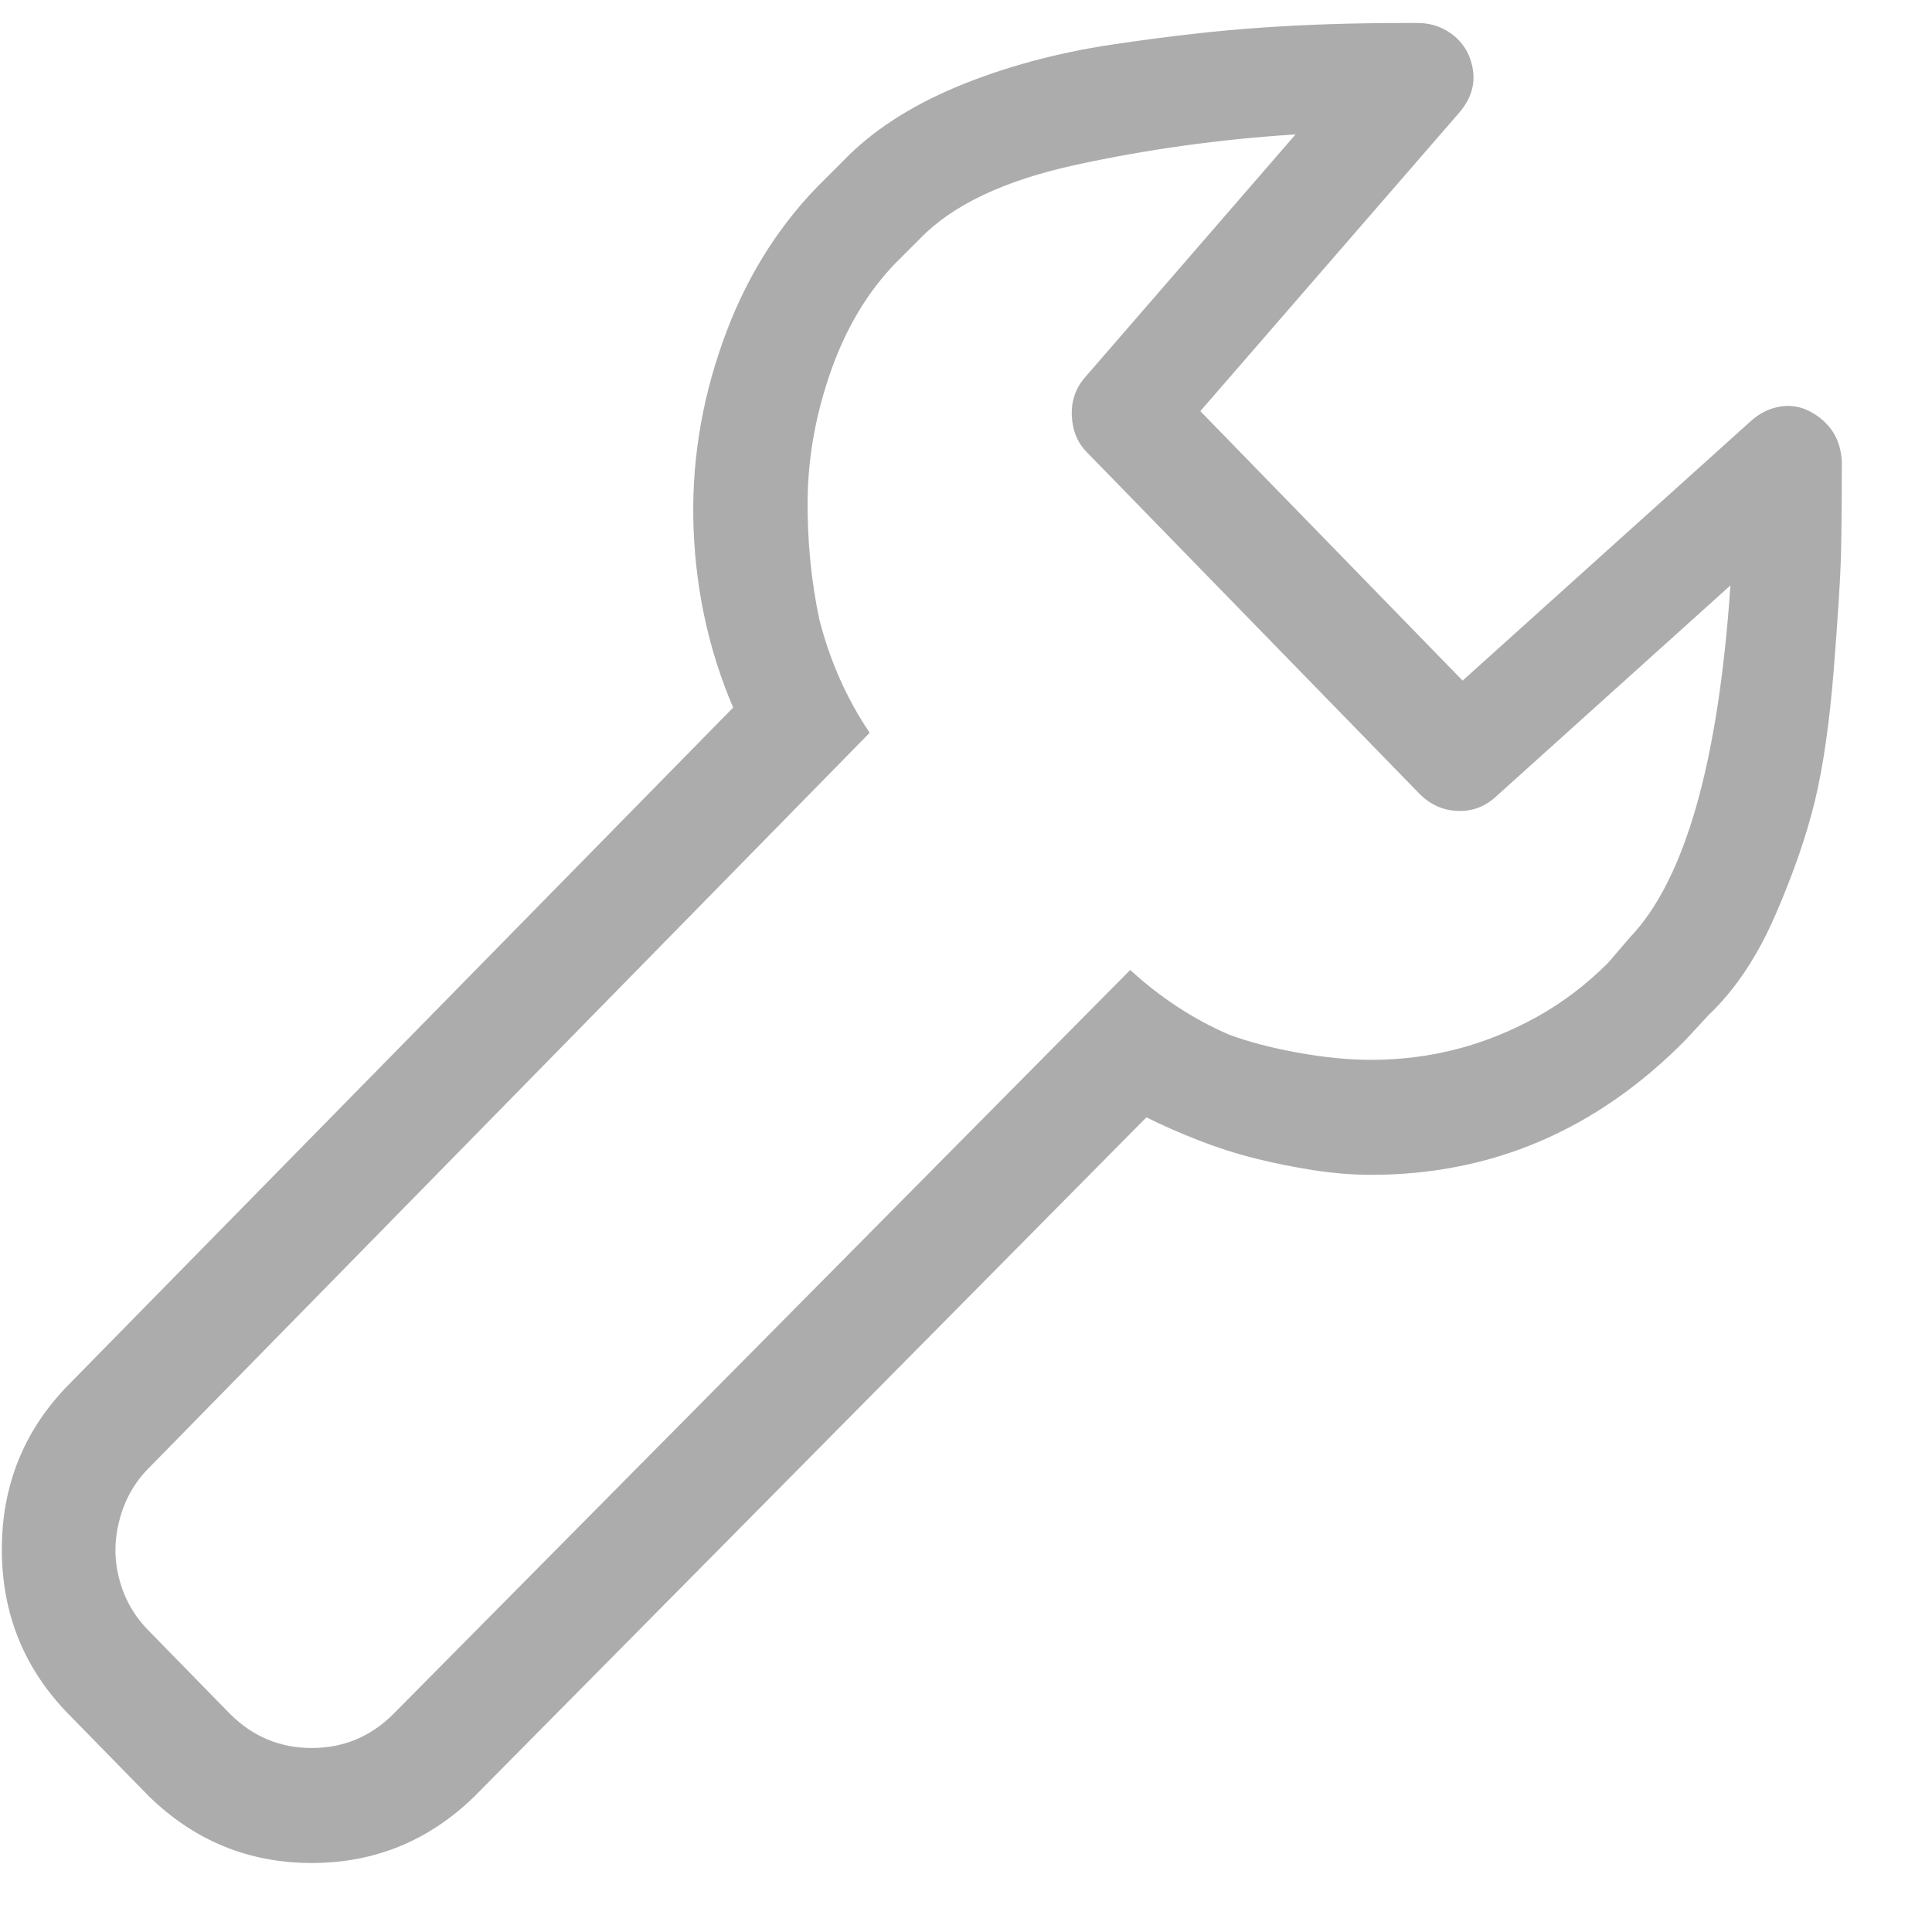 <?xml version="1.0" encoding="UTF-8"?>
<svg width="21px" height="21px" viewBox="0 0 21 21" version="1.1" xmlns="http://www.w3.org/2000/svg" xmlns:xlink="http://www.w3.org/1999/xlink">
    <!-- Generator: Sketch 51.3 (57544) - http://www.bohemiancoding.com/sketch -->
    <title>Wrench - simple-line-icons</title>
    <desc>Created with Sketch.</desc>
    <defs></defs>
    <g id=".Es-Desktop" stroke="none" stroke-width="1" fill="none" fill-rule="evenodd">
        <g id="Homepage_Desktop" transform="translate(-977, -3775)" fill="#ACACAC">
            <path d="M996.668,3779.469 C996.889,3779.586 997.007,3779.768 997.02,3780.016 C997.02,3780.471 997.016,3780.82 997.01,3781.061 C997.003,3781.301 996.977,3781.708 996.932,3782.281 C996.886,3782.854 996.818,3783.329 996.727,3783.707 C996.635,3784.085 996.492,3784.498 996.297,3784.947 C996.102,3785.396 995.861,3785.758 995.574,3786.031 L995.32,3786.305 C994.357,3787.281 993.217,3787.77 991.902,3787.77 C991.707,3787.77 991.502,3787.753 991.287,3787.721 C991.072,3787.688 990.861,3787.646 990.652,3787.594 C990.444,3787.542 990.239,3787.477 990.037,3787.398 C989.835,3787.32 989.643,3787.236 989.461,3787.145 L982.156,3794.527 C981.661,3795.009 981.072,3795.25 980.389,3795.25 C979.705,3795.25 979.116,3795.009 978.621,3794.527 L977.742,3793.629 C977.26,3793.134 977.02,3792.538 977.02,3791.842 C977.02,3791.145 977.26,3790.549 977.742,3790.055 L984.969,3782.691 C984.708,3782.079 984.565,3781.432 984.539,3780.748 C984.513,3780.064 984.617,3779.391 984.852,3778.727 C985.086,3778.062 985.431,3777.496 985.887,3777.027 L986.16,3776.754 C986.473,3776.428 986.886,3776.158 987.4,3775.943 C987.915,3775.729 988.478,3775.576 989.09,3775.484 C989.702,3775.393 990.249,3775.331 990.73,3775.299 C991.212,3775.266 991.72,3775.25 992.254,3775.25 L992.41,3775.25 C992.527,3775.25 992.635,3775.279 992.732,3775.338 C992.83,3775.396 992.905,3775.478 992.957,3775.582 C993.061,3775.816 993.029,3776.031 992.859,3776.227 L990.047,3779.469 L992.898,3782.398 L996.043,3779.566 C996.134,3779.488 996.235,3779.439 996.346,3779.42 C996.456,3779.4 996.564,3779.417 996.668,3779.469 Z M994.715,3785.191 C995.314,3784.566 995.678,3783.29 995.809,3781.363 L993.25,3783.668 C993.133,3783.772 992.996,3783.821 992.84,3783.814 C992.684,3783.808 992.547,3783.746 992.43,3783.629 L988.816,3779.918 C988.712,3779.814 988.657,3779.68 988.65,3779.518 C988.644,3779.355 988.693,3779.215 988.797,3779.098 L991.082,3776.461 C990.262,3776.513 989.464,3776.624 988.689,3776.793 C987.915,3776.962 987.352,3777.229 987,3777.594 L986.727,3777.867 C986.427,3778.18 986.196,3778.567 986.033,3779.029 C985.87,3779.492 985.786,3779.951 985.779,3780.406 C985.773,3780.862 985.815,3781.305 985.906,3781.734 C986.023,3782.19 986.206,3782.6 986.453,3782.965 L978.621,3790.953 C978.465,3791.109 978.357,3791.298 978.299,3791.52 C978.24,3791.741 978.24,3791.959 978.299,3792.174 C978.357,3792.389 978.465,3792.574 978.621,3792.73 L979.5,3793.629 C979.747,3793.876 980.044,3794 980.389,3794 C980.734,3794 981.03,3793.876 981.277,3793.629 L989.285,3785.543 C989.611,3785.842 989.969,3786.077 990.359,3786.246 C990.568,3786.324 990.815,3786.389 991.102,3786.441 C991.388,3786.493 991.655,3786.52 991.902,3786.52 C992.228,3786.52 992.54,3786.48 992.84,3786.402 C993.139,3786.324 993.429,3786.207 993.709,3786.051 C993.989,3785.895 994.246,3785.699 994.48,3785.465 L994.715,3785.191 Z" id="Wrench---simple-line-icons"></path>
        </g>
    </g>
</svg>